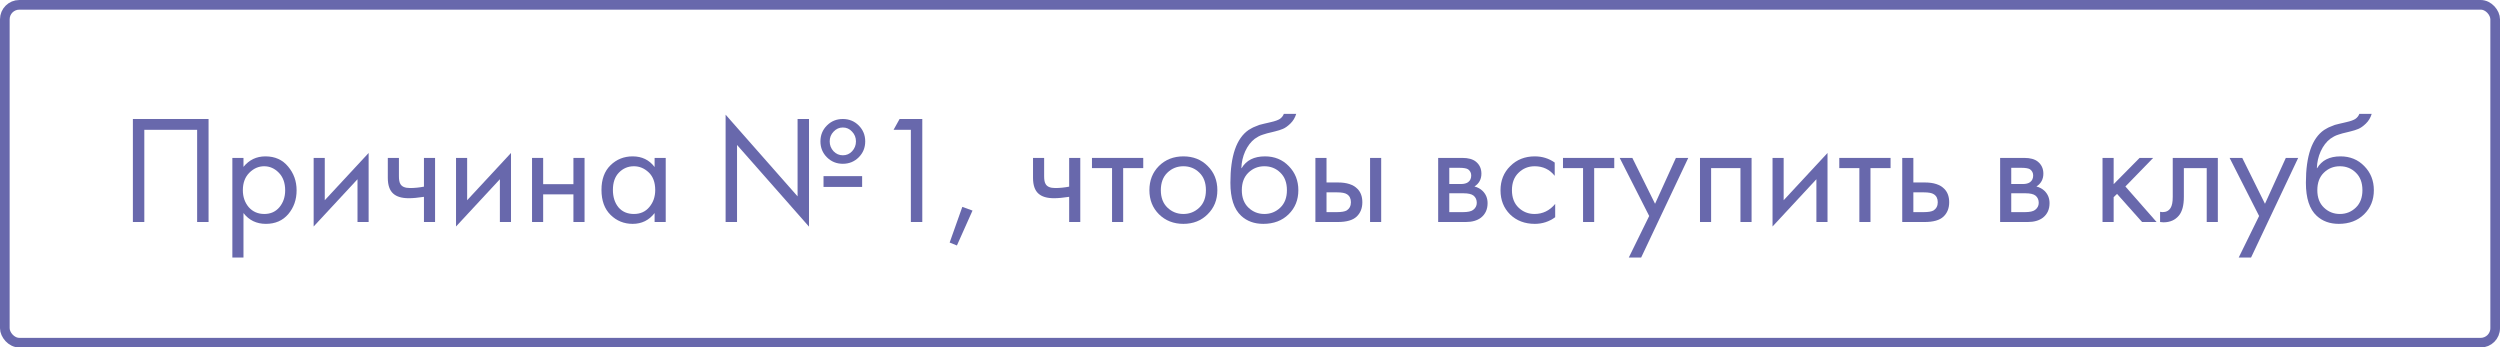 <?xml version="1.0" encoding="UTF-8"?> <svg xmlns="http://www.w3.org/2000/svg" width="259" height="36" viewBox="0 0 259 36" fill="none"> <path d="M13.767 12.328H21.607V23H20.423V13.448H14.951V23H13.767V12.328Z" fill="#6868AC"></path> <path d="M25.224 22.072V26.68H24.072V16.36H25.224V17.288C25.811 16.563 26.568 16.2 27.496 16.2C28.488 16.2 29.272 16.552 29.848 17.256C30.435 17.949 30.728 18.771 30.728 19.72C30.728 20.68 30.44 21.501 29.864 22.184C29.288 22.856 28.515 23.192 27.544 23.192C26.574 23.192 25.8 22.819 25.224 22.072ZM27.384 22.168C28.035 22.168 28.558 21.933 28.952 21.464C29.347 20.984 29.544 20.403 29.544 19.72C29.544 18.952 29.326 18.344 28.888 17.896C28.451 17.448 27.944 17.224 27.368 17.224C26.792 17.224 26.28 17.448 25.832 17.896C25.384 18.344 25.16 18.947 25.16 19.704C25.16 20.397 25.363 20.984 25.768 21.464C26.184 21.933 26.723 22.168 27.384 22.168Z" fill="#6868AC"></path> <path d="M32.494 16.36H33.646V20.744L38.19 15.848V23H37.038V18.568L32.494 23.464V16.36Z" fill="#6868AC"></path> <path d="M43.921 23V20.392C43.292 20.488 42.769 20.536 42.353 20.536C41.628 20.536 41.089 20.376 40.737 20.056C40.364 19.725 40.177 19.181 40.177 18.424V16.36H41.329V18.264C41.329 18.627 41.377 18.888 41.473 19.048C41.623 19.336 41.959 19.48 42.481 19.48C42.951 19.48 43.431 19.432 43.921 19.336V16.36H45.073V23H43.921Z" fill="#6868AC"></path> <path d="M47.244 16.36H48.396V20.744L52.94 15.848V23H51.788V18.568L47.244 23.464V16.36Z" fill="#6868AC"></path> <path d="M55.119 23V16.36H56.271V19.08H59.407V16.36H60.559V23H59.407V20.136H56.271V23H55.119Z" fill="#6868AC"></path> <path d="M67.817 17.304V16.36H68.969V23H67.817V22.072C67.241 22.819 66.483 23.192 65.545 23.192C64.649 23.192 63.886 22.883 63.257 22.264C62.627 21.645 62.313 20.781 62.313 19.672C62.313 18.584 62.622 17.736 63.241 17.128C63.87 16.509 64.638 16.2 65.545 16.2C66.505 16.2 67.262 16.568 67.817 17.304ZM65.673 17.224C65.065 17.224 64.547 17.443 64.121 17.88C63.705 18.307 63.497 18.904 63.497 19.672C63.497 20.408 63.689 21.011 64.073 21.48C64.467 21.939 65.001 22.168 65.673 22.168C66.345 22.168 66.878 21.928 67.273 21.448C67.678 20.968 67.881 20.381 67.881 19.688C67.881 18.899 67.657 18.291 67.209 17.864C66.761 17.437 66.249 17.224 65.673 17.224Z" fill="#6868AC"></path> <path d="M76.357 23H75.173V11.88L82.629 20.344V12.328H83.813V23.48L76.357 15.016V23ZM85.669 13C86.117 12.552 86.666 12.328 87.317 12.328C87.968 12.328 88.517 12.552 88.965 13C89.413 13.448 89.637 13.997 89.637 14.648C89.637 15.299 89.413 15.848 88.965 16.296C88.517 16.744 87.968 16.968 87.317 16.968C86.666 16.968 86.117 16.744 85.669 16.296C85.221 15.848 84.997 15.299 84.997 14.648C84.997 13.997 85.221 13.448 85.669 13ZM87.317 16.088C87.701 16.088 88.021 15.949 88.277 15.672C88.543 15.384 88.677 15.043 88.677 14.648C88.677 14.253 88.543 13.917 88.277 13.64C88.021 13.352 87.701 13.208 87.317 13.208C86.944 13.208 86.624 13.352 86.357 13.64C86.09 13.917 85.957 14.253 85.957 14.648C85.957 15.043 86.09 15.384 86.357 15.672C86.624 15.949 86.944 16.088 87.317 16.088ZM85.317 19.368V18.248H89.317V19.368H85.317Z" fill="#6868AC"></path> <path d="M94.365 23V13.448H92.573L93.197 12.328H95.549V23H94.365Z" fill="#6868AC"></path> <path d="M98.384 25.128L99.696 21.432L100.752 21.816L99.136 25.432L98.384 25.128Z" fill="#6868AC"></path> <path d="M110.765 23V20.392C110.136 20.488 109.613 20.536 109.197 20.536C108.472 20.536 107.933 20.376 107.581 20.056C107.208 19.725 107.021 19.181 107.021 18.424V16.36H108.173V18.264C108.173 18.627 108.221 18.888 108.317 19.048C108.466 19.336 108.802 19.48 109.325 19.48C109.794 19.48 110.274 19.432 110.765 19.336V16.36H111.917V23H110.765Z" fill="#6868AC"></path> <path d="M118.44 17.416H116.36V23H115.208V17.416H113.128V16.36H118.44V17.416Z" fill="#6868AC"></path> <path d="M125.11 22.2C124.449 22.861 123.612 23.192 122.598 23.192C121.585 23.192 120.742 22.861 120.07 22.2C119.409 21.539 119.078 20.707 119.078 19.704C119.078 18.691 119.409 17.853 120.07 17.192C120.742 16.531 121.585 16.2 122.598 16.2C123.612 16.2 124.449 16.531 125.11 17.192C125.782 17.853 126.118 18.691 126.118 19.704C126.118 20.707 125.782 21.539 125.11 22.2ZM124.246 17.88C123.798 17.443 123.249 17.224 122.598 17.224C121.948 17.224 121.393 17.448 120.934 17.896C120.486 18.333 120.262 18.936 120.262 19.704C120.262 20.472 120.492 21.075 120.95 21.512C121.409 21.949 121.958 22.168 122.598 22.168C123.238 22.168 123.788 21.949 124.246 21.512C124.705 21.075 124.934 20.472 124.934 19.704C124.934 18.925 124.705 18.317 124.246 17.88Z" fill="#6868AC"></path> <path d="M133.005 11.8H134.285C134.168 12.195 133.965 12.531 133.677 12.808C133.4 13.075 133.144 13.256 132.909 13.352C132.685 13.448 132.418 13.533 132.109 13.608C132.056 13.619 131.928 13.651 131.725 13.704C131.522 13.747 131.368 13.784 131.261 13.816C131.154 13.848 131.016 13.891 130.845 13.944C130.674 13.997 130.52 14.061 130.381 14.136C130.242 14.211 130.114 14.291 129.997 14.376C129.592 14.685 129.261 15.117 129.005 15.672C128.76 16.216 128.626 16.797 128.605 17.416H128.637C129.117 16.605 129.922 16.2 131.053 16.2C132.045 16.2 132.866 16.536 133.517 17.208C134.178 17.88 134.509 18.712 134.509 19.704C134.509 20.707 134.173 21.539 133.501 22.2C132.829 22.861 131.954 23.192 130.877 23.192C129.949 23.192 129.186 22.915 128.589 22.36C127.842 21.677 127.469 20.536 127.469 18.936C127.469 16.152 128.098 14.328 129.357 13.464C129.453 13.4 129.554 13.341 129.661 13.288C129.768 13.224 129.88 13.171 129.997 13.128C130.125 13.075 130.232 13.032 130.317 13C130.402 12.957 130.52 12.92 130.669 12.888C130.829 12.845 130.936 12.819 130.989 12.808C131.053 12.787 131.17 12.76 131.341 12.728C131.522 12.685 131.634 12.659 131.677 12.648C132.104 12.552 132.413 12.44 132.605 12.312C132.797 12.173 132.93 12.003 133.005 11.8ZM132.637 17.88C132.189 17.443 131.64 17.224 130.989 17.224C130.338 17.224 129.784 17.448 129.325 17.896C128.877 18.333 128.653 18.936 128.653 19.704C128.653 20.472 128.882 21.075 129.341 21.512C129.8 21.949 130.349 22.168 130.989 22.168C131.629 22.168 132.178 21.949 132.637 21.512C133.096 21.075 133.325 20.472 133.325 19.704C133.325 18.925 133.096 18.317 132.637 17.88Z" fill="#6868AC"></path> <path d="M136.275 23V16.36H137.427V18.904H138.611C139.529 18.904 140.201 19.123 140.627 19.56C140.969 19.901 141.139 20.365 141.139 20.952C141.139 21.571 140.942 22.067 140.547 22.44C140.153 22.813 139.502 23 138.595 23H136.275ZM137.427 21.976H138.499C138.979 21.976 139.321 21.917 139.523 21.8C139.811 21.608 139.955 21.325 139.955 20.952C139.955 20.568 139.817 20.291 139.539 20.12C139.347 19.992 139.006 19.928 138.515 19.928H137.427V21.976ZM141.939 23V16.36H143.091V23H141.939Z" fill="#6868AC"></path> <path d="M148.994 16.36H151.506C152.114 16.36 152.578 16.488 152.898 16.744C153.282 17.053 153.474 17.469 153.474 17.992C153.474 18.568 153.234 19.011 152.754 19.32C153.085 19.405 153.362 19.555 153.586 19.768C153.938 20.109 154.114 20.536 154.114 21.048C154.114 21.688 153.885 22.189 153.426 22.552C153.032 22.851 152.509 23 151.858 23H148.994V16.36ZM150.146 19.064H151.362C151.672 19.064 151.917 19 152.098 18.872C152.312 18.712 152.418 18.483 152.418 18.184C152.418 17.917 152.312 17.704 152.098 17.544C151.938 17.437 151.629 17.384 151.17 17.384H150.146V19.064ZM150.146 21.976H151.57C152.061 21.976 152.408 21.901 152.61 21.752C152.866 21.56 152.994 21.315 152.994 21.016C152.994 20.696 152.882 20.445 152.658 20.264C152.456 20.104 152.109 20.024 151.618 20.024H150.146V21.976Z" fill="#6868AC"></path> <path d="M161.069 16.84V18.216C160.547 17.555 159.853 17.224 158.989 17.224C158.339 17.224 157.784 17.448 157.325 17.896C156.867 18.333 156.637 18.936 156.637 19.704C156.637 20.472 156.867 21.075 157.325 21.512C157.784 21.949 158.333 22.168 158.973 22.168C159.827 22.168 160.541 21.821 161.117 21.128V22.504C160.488 22.963 159.784 23.192 159.005 23.192C157.971 23.192 157.117 22.867 156.445 22.216C155.784 21.555 155.453 20.723 155.453 19.72C155.453 18.707 155.789 17.869 156.461 17.208C157.133 16.536 157.981 16.2 159.005 16.2C159.773 16.2 160.461 16.413 161.069 16.84Z" fill="#6868AC"></path> <path d="M167.237 17.416H165.157V23H164.005V17.416H161.925V16.36H167.237V17.416Z" fill="#6868AC"></path> <path d="M168.744 26.68L170.856 22.376L167.8 16.36H169.112L171.464 21.112L173.624 16.36H174.904L170.024 26.68H168.744Z" fill="#6868AC"></path> <path d="M176.119 16.36H181.463V23H180.311V17.416H177.271V23H176.119V16.36Z" fill="#6868AC"></path> <path d="M183.635 16.36H184.787V20.744L189.331 15.848V23H188.179V18.568L183.635 23.464V16.36Z" fill="#6868AC"></path> <path d="M195.862 17.416H193.782V23H192.63V17.416H190.55V16.36H195.862V17.416Z" fill="#6868AC"></path> <path d="M197.072 23V16.36H198.224V18.904H199.408C200.326 18.904 200.998 19.123 201.424 19.56C201.766 19.901 201.936 20.365 201.936 20.952C201.936 21.571 201.739 22.067 201.344 22.44C200.95 22.813 200.299 23 199.392 23H197.072ZM198.224 21.976H199.296C199.776 21.976 200.118 21.917 200.32 21.8C200.608 21.608 200.752 21.325 200.752 20.952C200.752 20.568 200.614 20.291 200.336 20.12C200.144 19.992 199.803 19.928 199.312 19.928H198.224V21.976Z" fill="#6868AC"></path> <path d="M207.213 16.36H209.725C210.333 16.36 210.797 16.488 211.117 16.744C211.501 17.053 211.693 17.469 211.693 17.992C211.693 18.568 211.453 19.011 210.973 19.32C211.304 19.405 211.581 19.555 211.805 19.768C212.157 20.109 212.333 20.536 212.333 21.048C212.333 21.688 212.104 22.189 211.645 22.552C211.25 22.851 210.728 23 210.077 23H207.213V16.36ZM208.365 19.064H209.581C209.89 19.064 210.136 19 210.317 18.872C210.53 18.712 210.637 18.483 210.637 18.184C210.637 17.917 210.53 17.704 210.317 17.544C210.157 17.437 209.848 17.384 209.389 17.384H208.365V19.064ZM208.365 21.976H209.789C210.28 21.976 210.626 21.901 210.829 21.752C211.085 21.56 211.213 21.315 211.213 21.016C211.213 20.696 211.101 20.445 210.877 20.264C210.674 20.104 210.328 20.024 209.837 20.024H208.365V21.976Z" fill="#6868AC"></path> <path d="M217.822 16.36H218.974V19.08L221.662 16.36H223.07L220.19 19.32L223.422 23H221.918L219.326 20.088L218.974 20.424V23H217.822V16.36Z" fill="#6868AC"></path> <path d="M229.768 16.36V23H228.616V17.416H226.248V20.408C226.248 21.272 226.078 21.912 225.736 22.328C225.352 22.797 224.819 23.032 224.136 23.032C224.051 23.032 223.934 23.021 223.784 23V21.944C223.891 21.965 223.976 21.976 224.04 21.976C224.414 21.976 224.691 21.832 224.872 21.544C225.022 21.309 225.096 20.931 225.096 20.408V16.36H229.768Z" fill="#6868AC"></path> <path d="M231.931 26.68L234.043 22.376L230.987 16.36H232.299L234.651 21.112L236.811 16.36H238.091L233.211 26.68H231.931Z" fill="#6868AC"></path> <path d="M244.427 11.8H245.707C245.589 12.195 245.387 12.531 245.099 12.808C244.821 13.075 244.565 13.256 244.331 13.352C244.107 13.448 243.84 13.533 243.531 13.608C243.477 13.619 243.349 13.651 243.147 13.704C242.944 13.747 242.789 13.784 242.683 13.816C242.576 13.848 242.437 13.891 242.267 13.944C242.096 13.997 241.941 14.061 241.803 14.136C241.664 14.211 241.536 14.291 241.419 14.376C241.013 14.685 240.683 15.117 240.427 15.672C240.181 16.216 240.048 16.797 240.027 17.416H240.059C240.539 16.605 241.344 16.2 242.475 16.2C243.467 16.2 244.288 16.536 244.939 17.208C245.6 17.88 245.931 18.712 245.931 19.704C245.931 20.707 245.595 21.539 244.923 22.2C244.251 22.861 243.376 23.192 242.299 23.192C241.371 23.192 240.608 22.915 240.011 22.36C239.264 21.677 238.891 20.536 238.891 18.936C238.891 16.152 239.52 14.328 240.779 13.464C240.875 13.4 240.976 13.341 241.083 13.288C241.189 13.224 241.301 13.171 241.419 13.128C241.547 13.075 241.653 13.032 241.739 13C241.824 12.957 241.941 12.92 242.091 12.888C242.251 12.845 242.357 12.819 242.411 12.808C242.475 12.787 242.592 12.76 242.763 12.728C242.944 12.685 243.056 12.659 243.099 12.648C243.525 12.552 243.835 12.44 244.027 12.312C244.219 12.173 244.352 12.003 244.427 11.8ZM244.059 17.88C243.611 17.443 243.061 17.224 242.411 17.224C241.76 17.224 241.205 17.448 240.747 17.896C240.299 18.333 240.075 18.936 240.075 19.704C240.075 20.472 240.304 21.075 240.763 21.512C241.221 21.949 241.771 22.168 242.411 22.168C243.051 22.168 243.6 21.949 244.059 21.512C244.517 21.075 244.747 20.472 244.747 19.704C244.747 18.925 244.517 18.317 244.059 17.88Z" fill="#6868AC"></path> <rect x="0.5" y="0.5" width="258" height="35" rx="1.5" stroke="#6868AC"></rect> </svg> 
